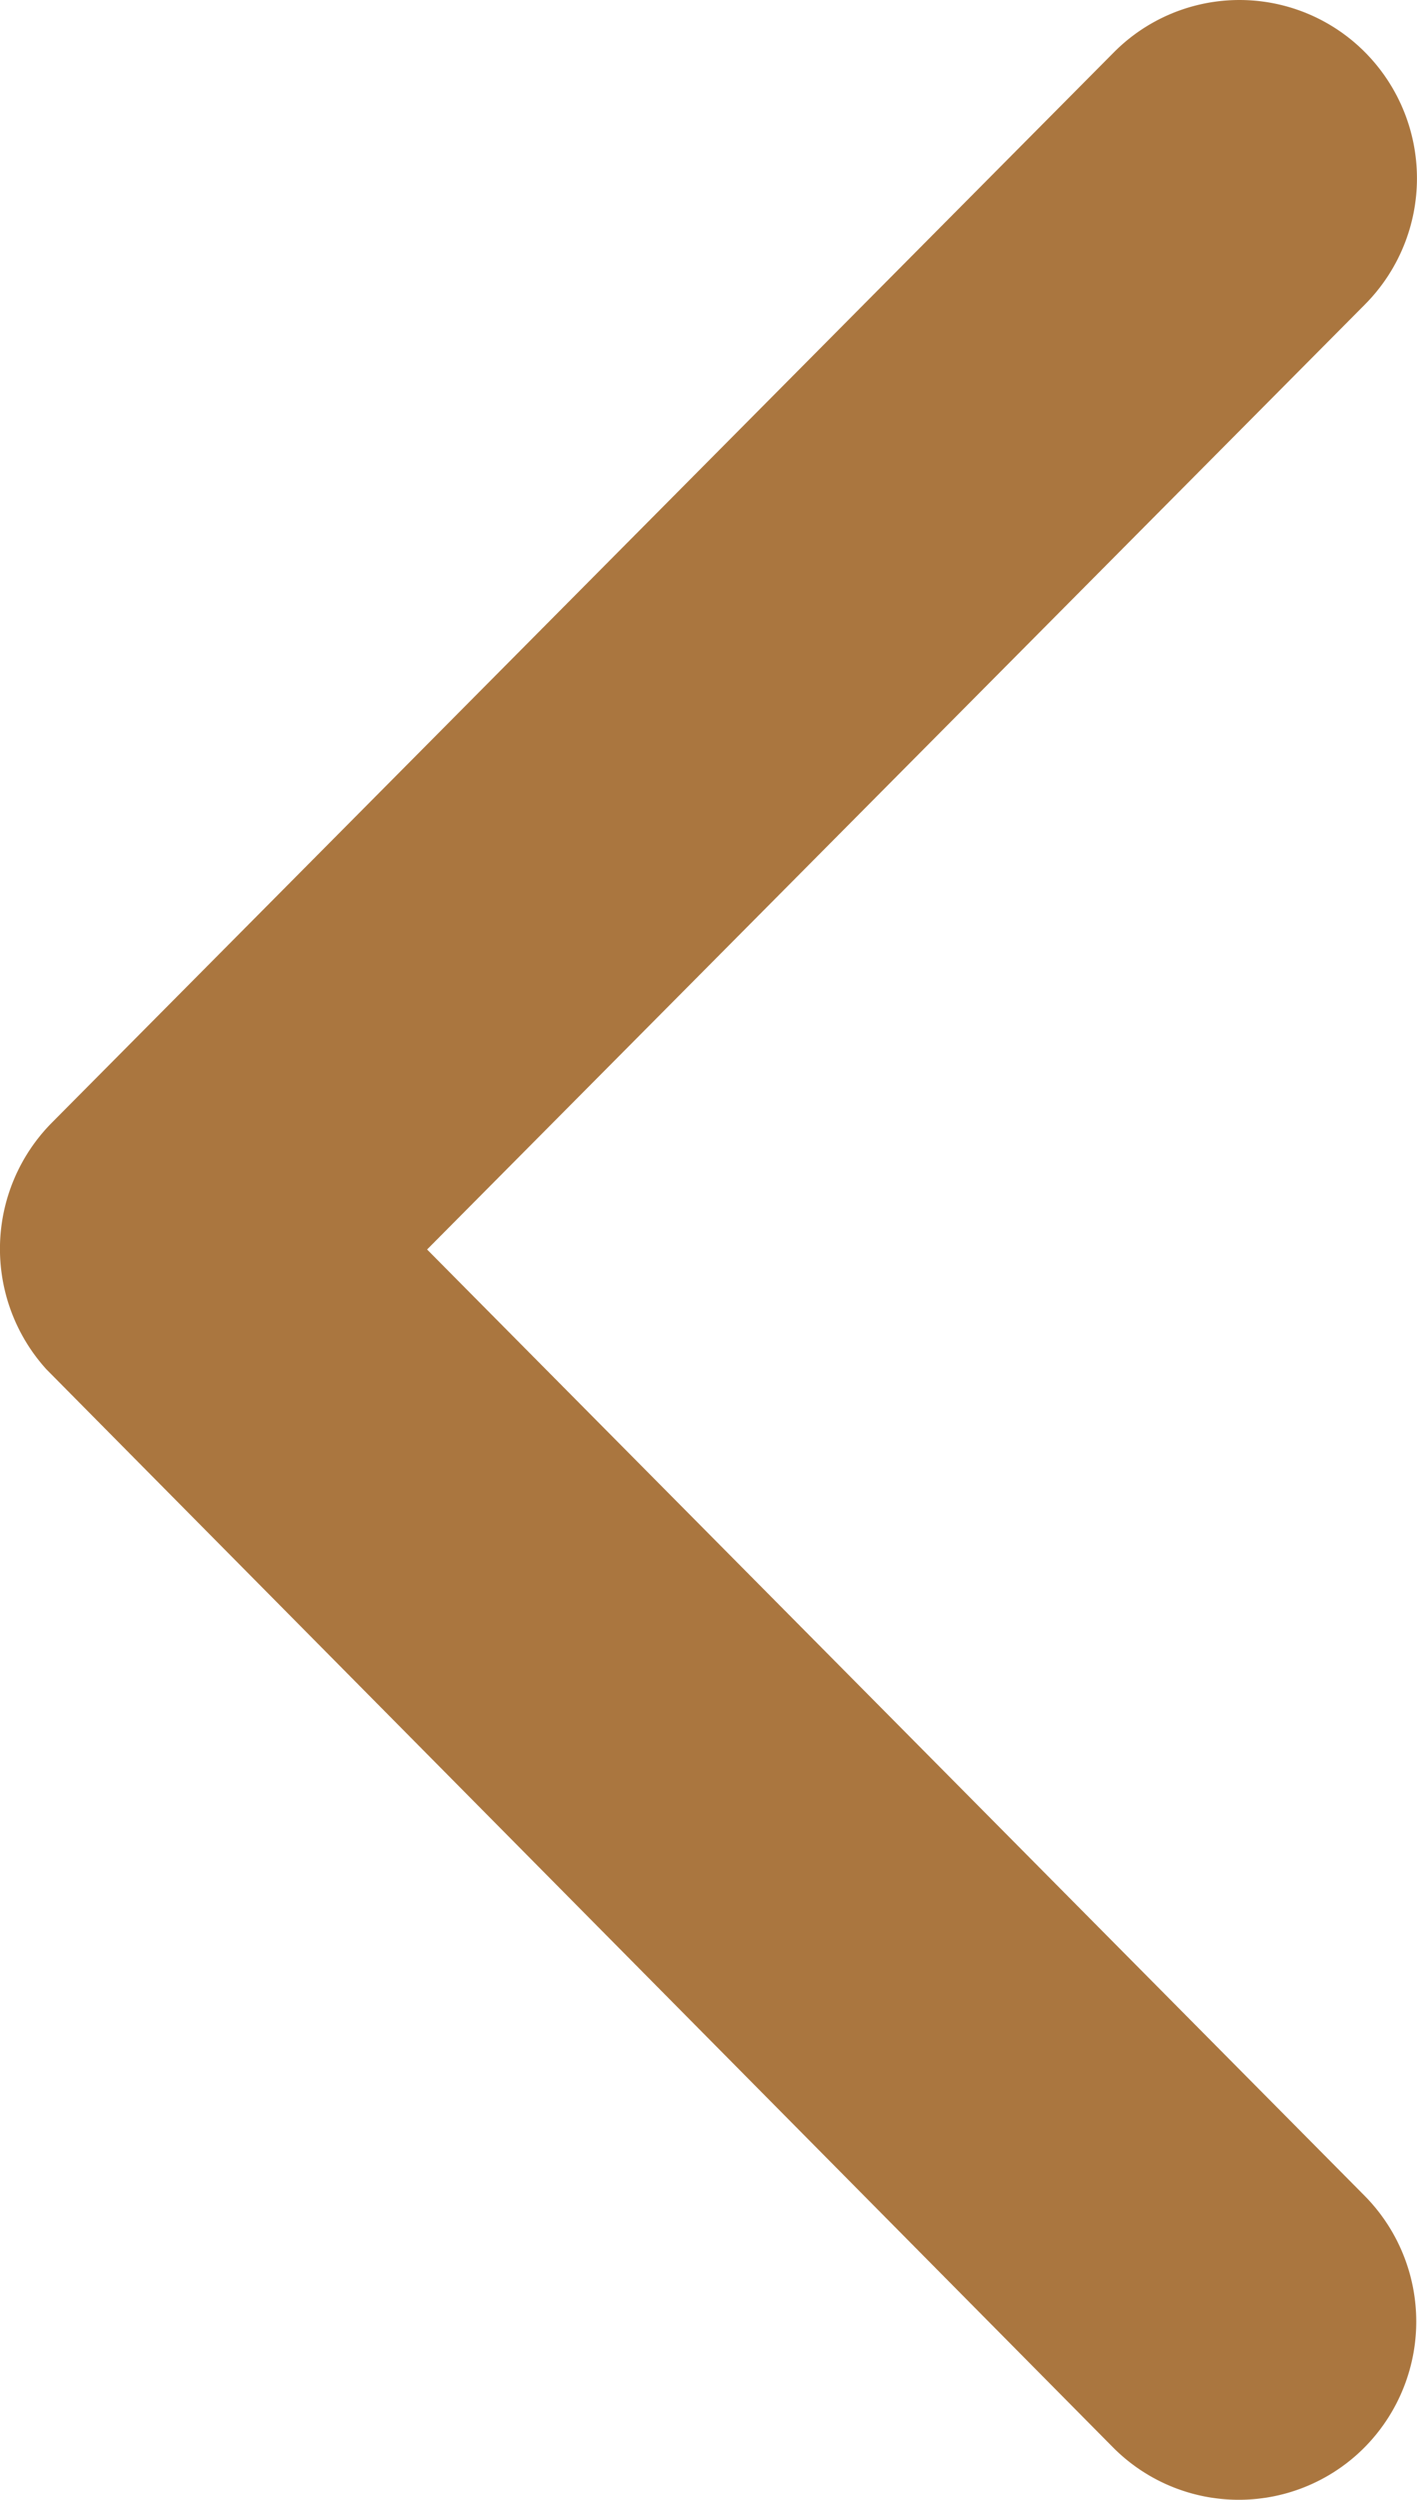 <?xml version="1.0" encoding="UTF-8"?>
<svg xmlns="http://www.w3.org/2000/svg" width="14.18" height="25" viewBox="0 0 14.18 25">
  <path id="Icon_ionic-ios-arrow-back" data-name="Icon ionic-ios-arrow-back" d="M15.525,18.69,24.91,9.239a1.789,1.789,0,0,0,0-2.523,1.771,1.771,0,0,0-2.511,0L11.767,17.425a1.793,1.793,0,0,0-.052,2.463L22.392,30.673a1.773,1.773,0,0,0,2.511,0,1.789,1.789,0,0,0,0-2.523Z" transform="translate(-11.251 -6.194)" fill="#aa763f"></path>
</svg>
